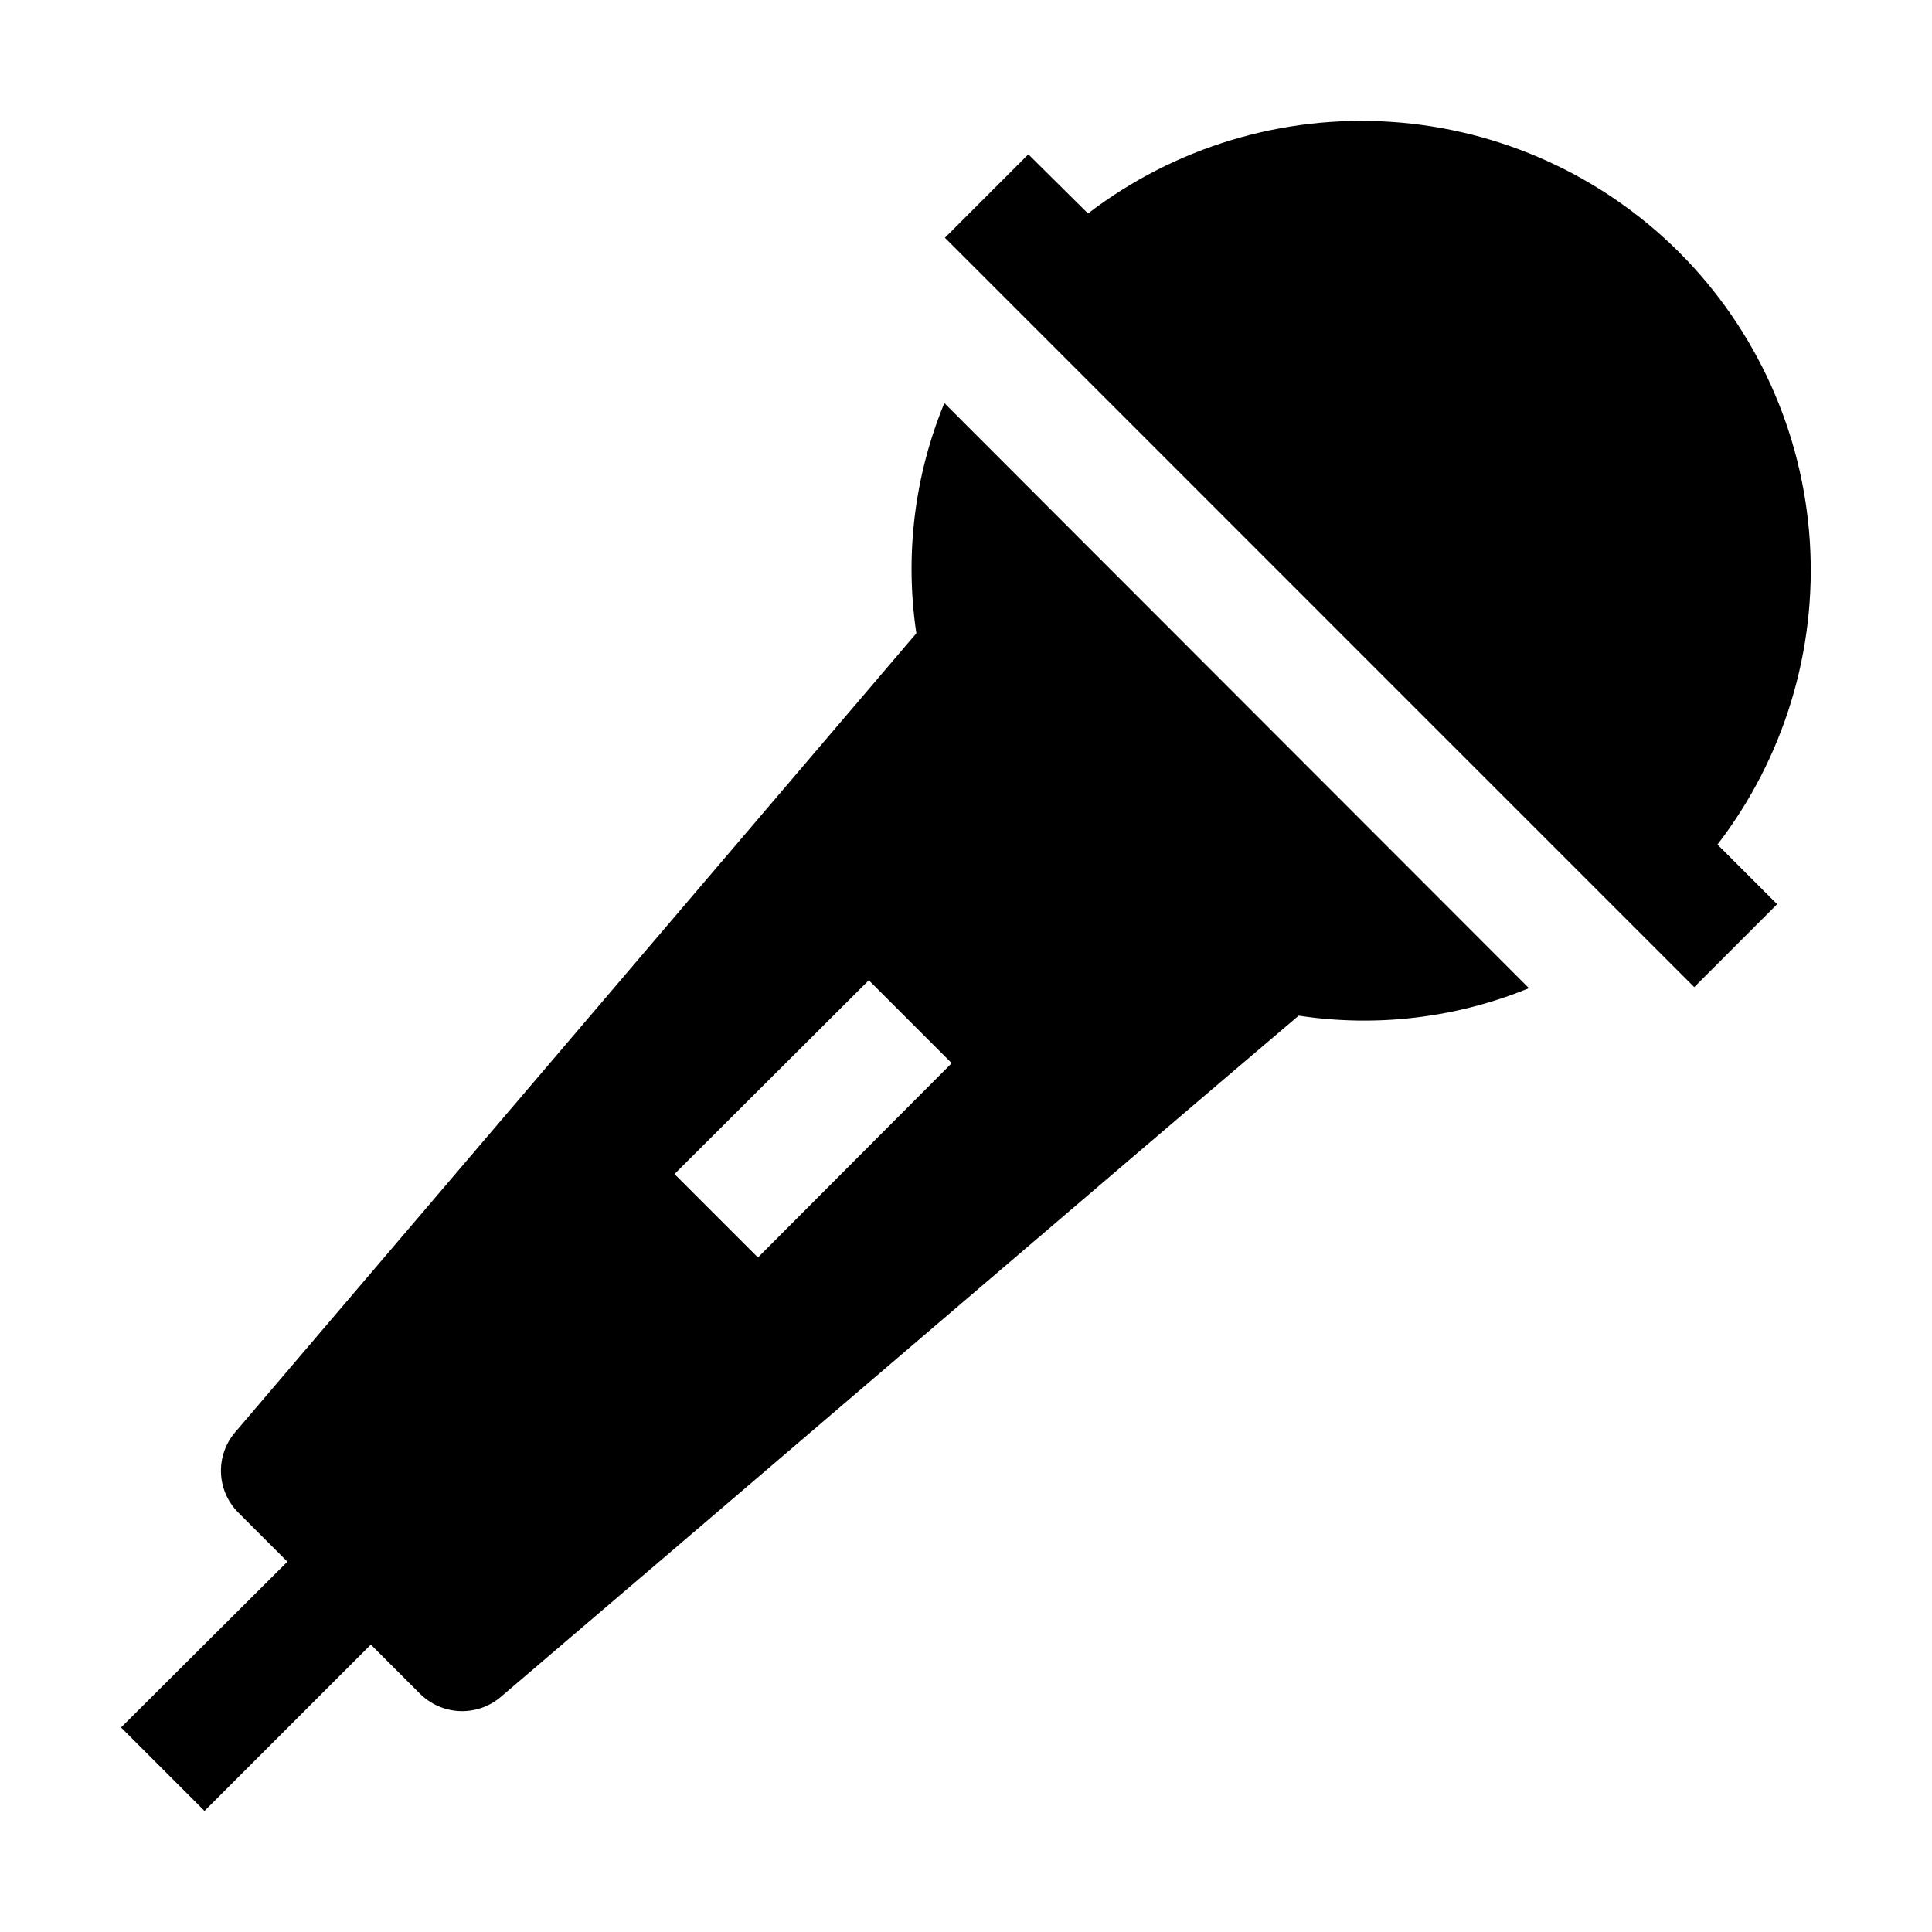 <?xml version="1.0" encoding="UTF-8"?>
<!-- Uploaded to: ICON Repo, www.svgrepo.com, Generator: ICON Repo Mixer Tools -->
<svg fill="#000000" width="800px" height="800px" version="1.1" viewBox="144 144 512 512" xmlns="http://www.w3.org/2000/svg">
 <g>
  <path d="m386.84 311.83-180.53 211.74c-2.562 3-3.902 6.859-3.746 10.801 0.156 3.945 1.793 7.684 4.586 10.473l13.016 13.016-44.086 43.941 22.113 22.113 44.082-44.082 13.016 13.016v-0.004c2.789 2.785 6.512 4.426 10.445 4.609 3.938 0.18 7.797-1.113 10.828-3.629 39.465-33.586 172.13-147.22 211.6-180.67 20.625 3.141 41.711 0.625 61.02-7.277l-154.92-155.06c-7.949 19.293-10.512 40.379-7.418 61.016zm-41.984 165.42-22.113-22.113 51.5-51.359 21.973 21.973z"/>
  <path d="m589.07 210.93c-20.438-20.422-47.594-32.73-76.422-34.637-28.832-1.906-57.371 6.723-80.316 24.281l-15.816-15.676-22.109 22.113 198.58 198.59 21.973-21.973-15.812-15.812c17.629-22.926 26.328-51.477 24.477-80.336-1.855-28.863-14.133-56.066-34.555-76.547z"/>
 </g>
</svg>